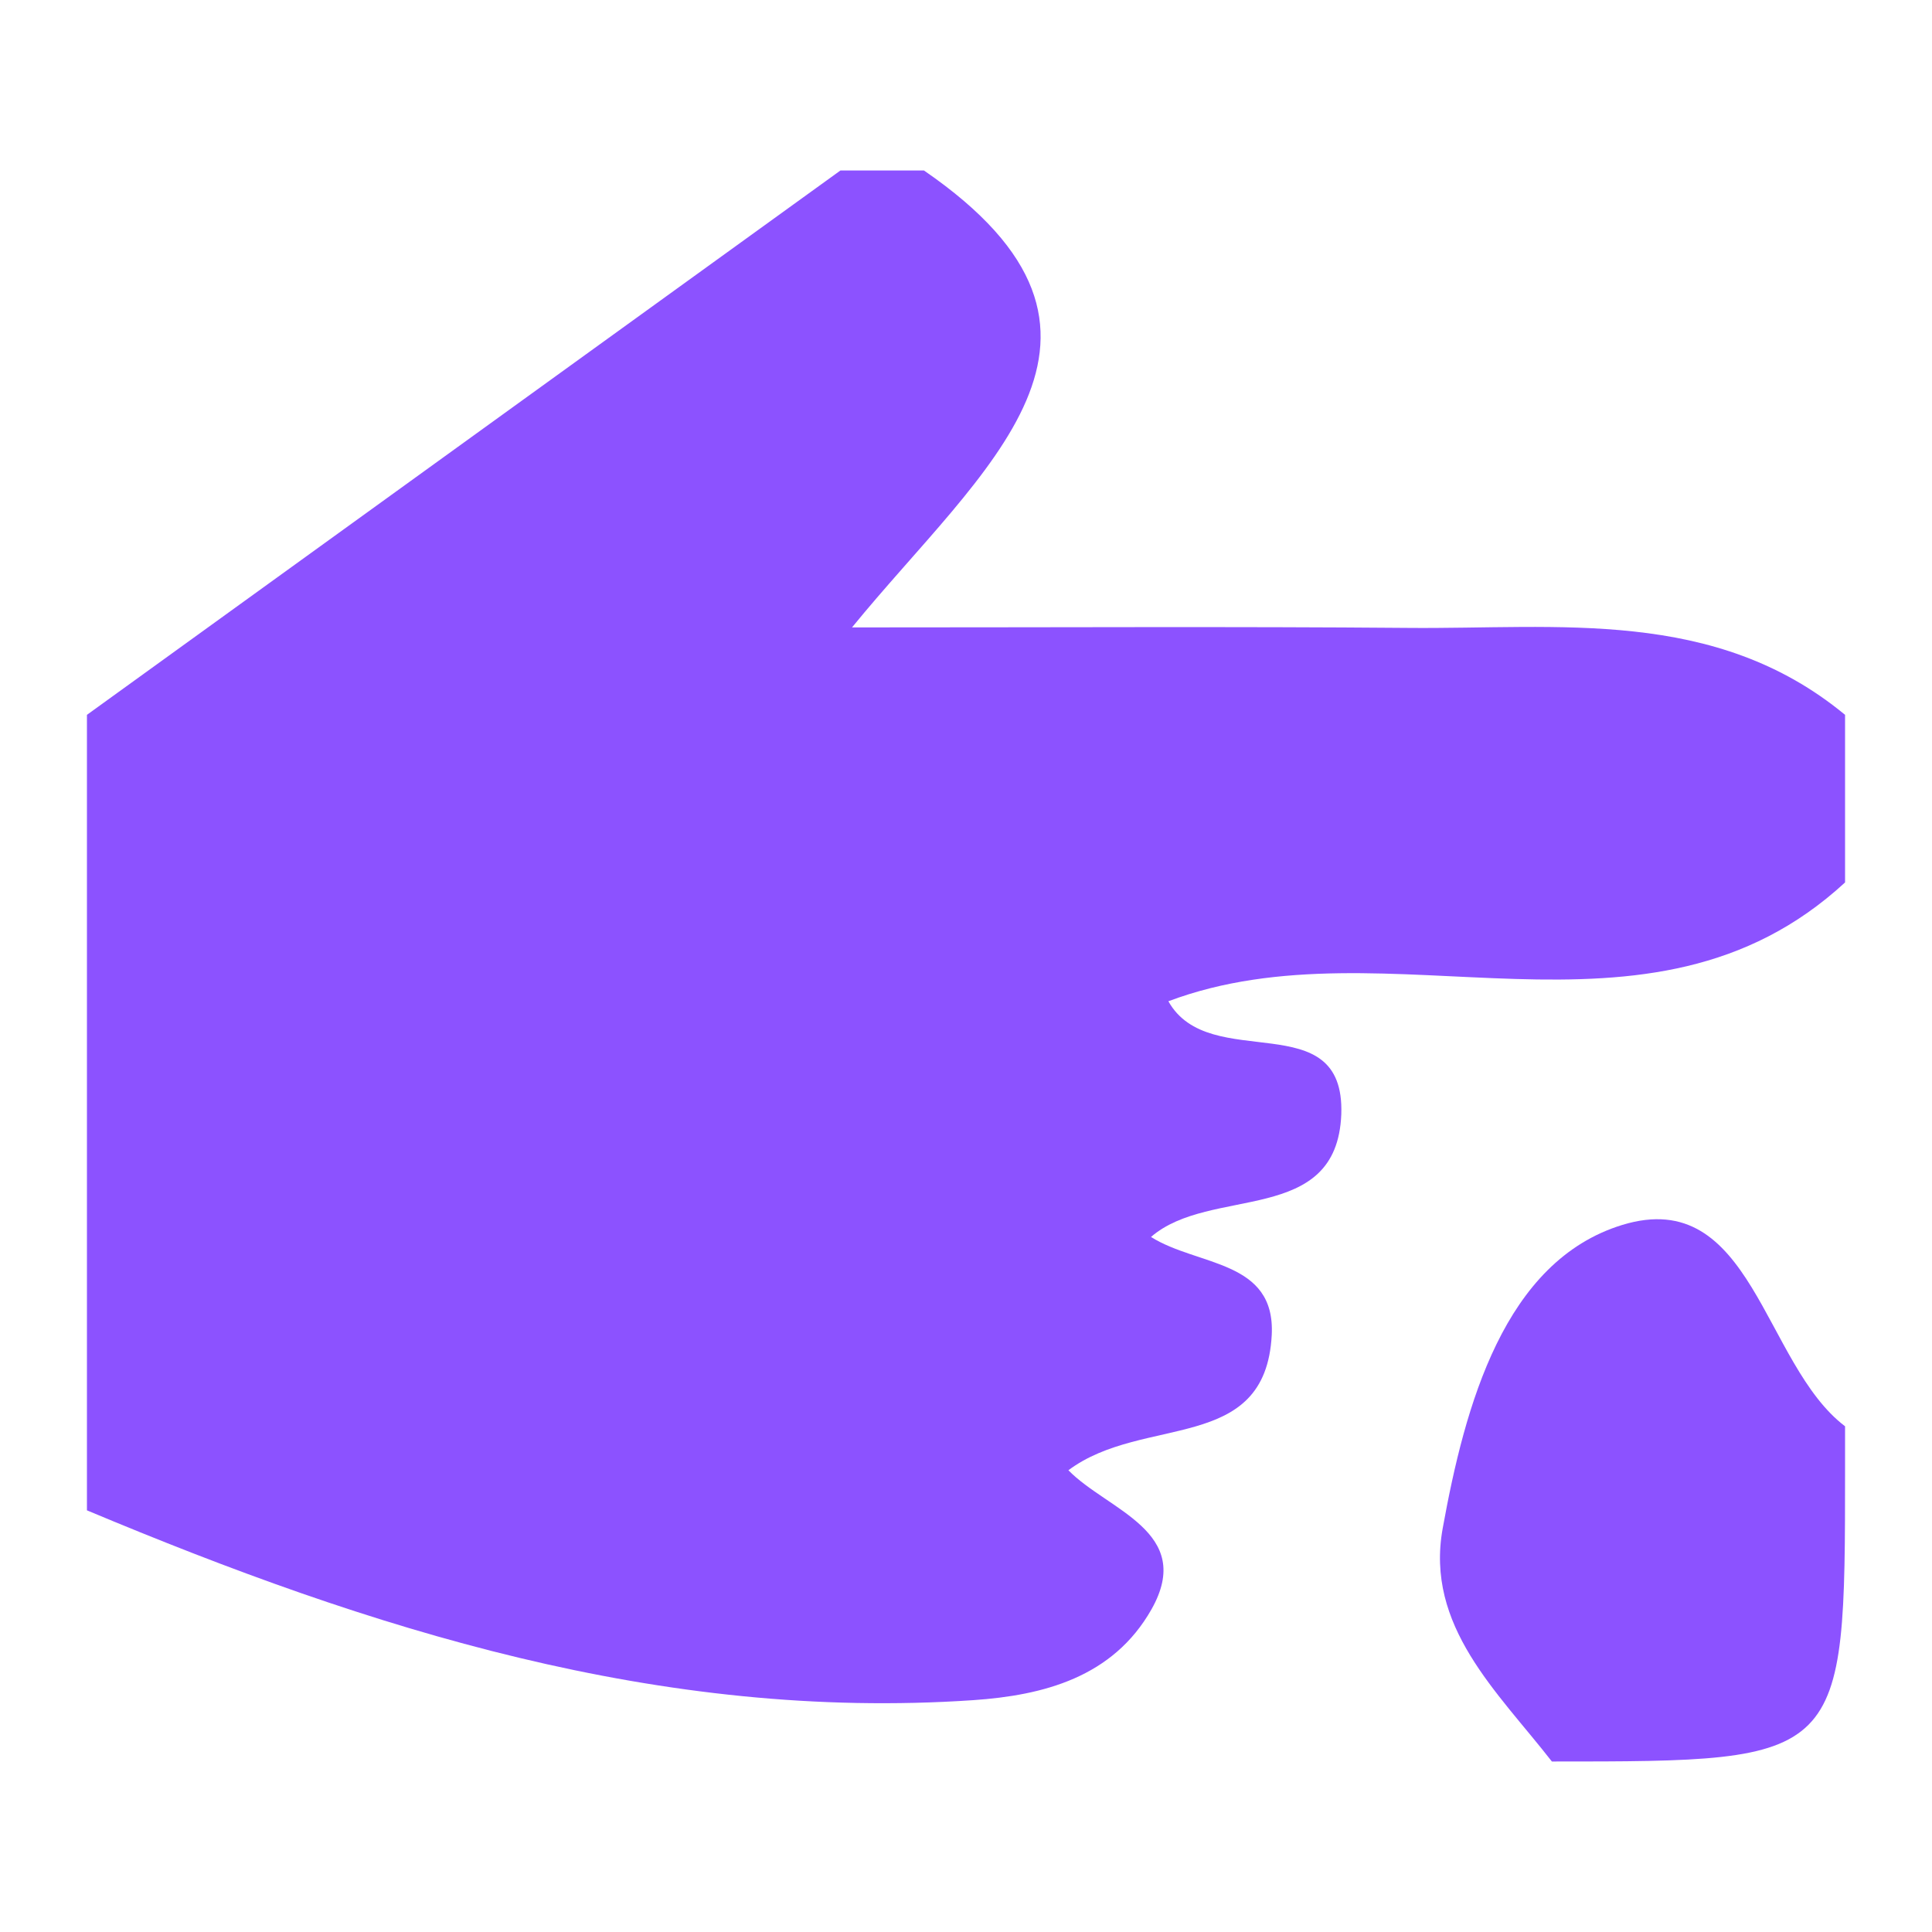 <svg xmlns="http://www.w3.org/2000/svg" xmlns:xlink="http://www.w3.org/1999/xlink" id="Capa_1" x="0px" y="0px" viewBox="0 0 400 400" style="enable-background:new 0 0 400 400;" xml:space="preserve"><style type="text/css">	.st0{fill:#8C52FF;}</style><g>	<path class="st0" d="M174,35.3c5.8,0,11.6,0,17.3,0c49.4,34,12,61.6-14.9,94.6c43.8,0,79.4-0.2,115,0.1c31.3,0.3,63.6-4.3,90.6,18   c0,11.6,0,23.1,0,34.7c-40.9,37.7-94.4,7.4-140.1,24.6c8.5,15.2,36.6,0.4,35.8,23.4c-0.9,23.2-27.1,14.7-39.4,25.4   c9.7,6.1,25.8,4.7,25,20.3c-1.3,24.7-26.6,16.4-42.1,28c8.1,8.3,26.3,12.7,17.2,28.8c-8,14.1-22.4,17.8-36.9,18.8   c-64.8,4.4-124.8-14.7-183.5-39.3c0-54.9,0-109.8,0-164.7C70,110.4,122,72.9,174,35.3z"></path>	<path class="st0" d="M321.3,364.7c-11.2-14.4-26.3-28-22.6-48.3c4.6-25.4,12.7-55.3,37.2-62.8c26.9-8.2,29.1,28.8,46.1,41.7   c0,2.9,0,5.8,0,8.7C382,364.7,382,364.7,321.3,364.7z"></path></g></svg>